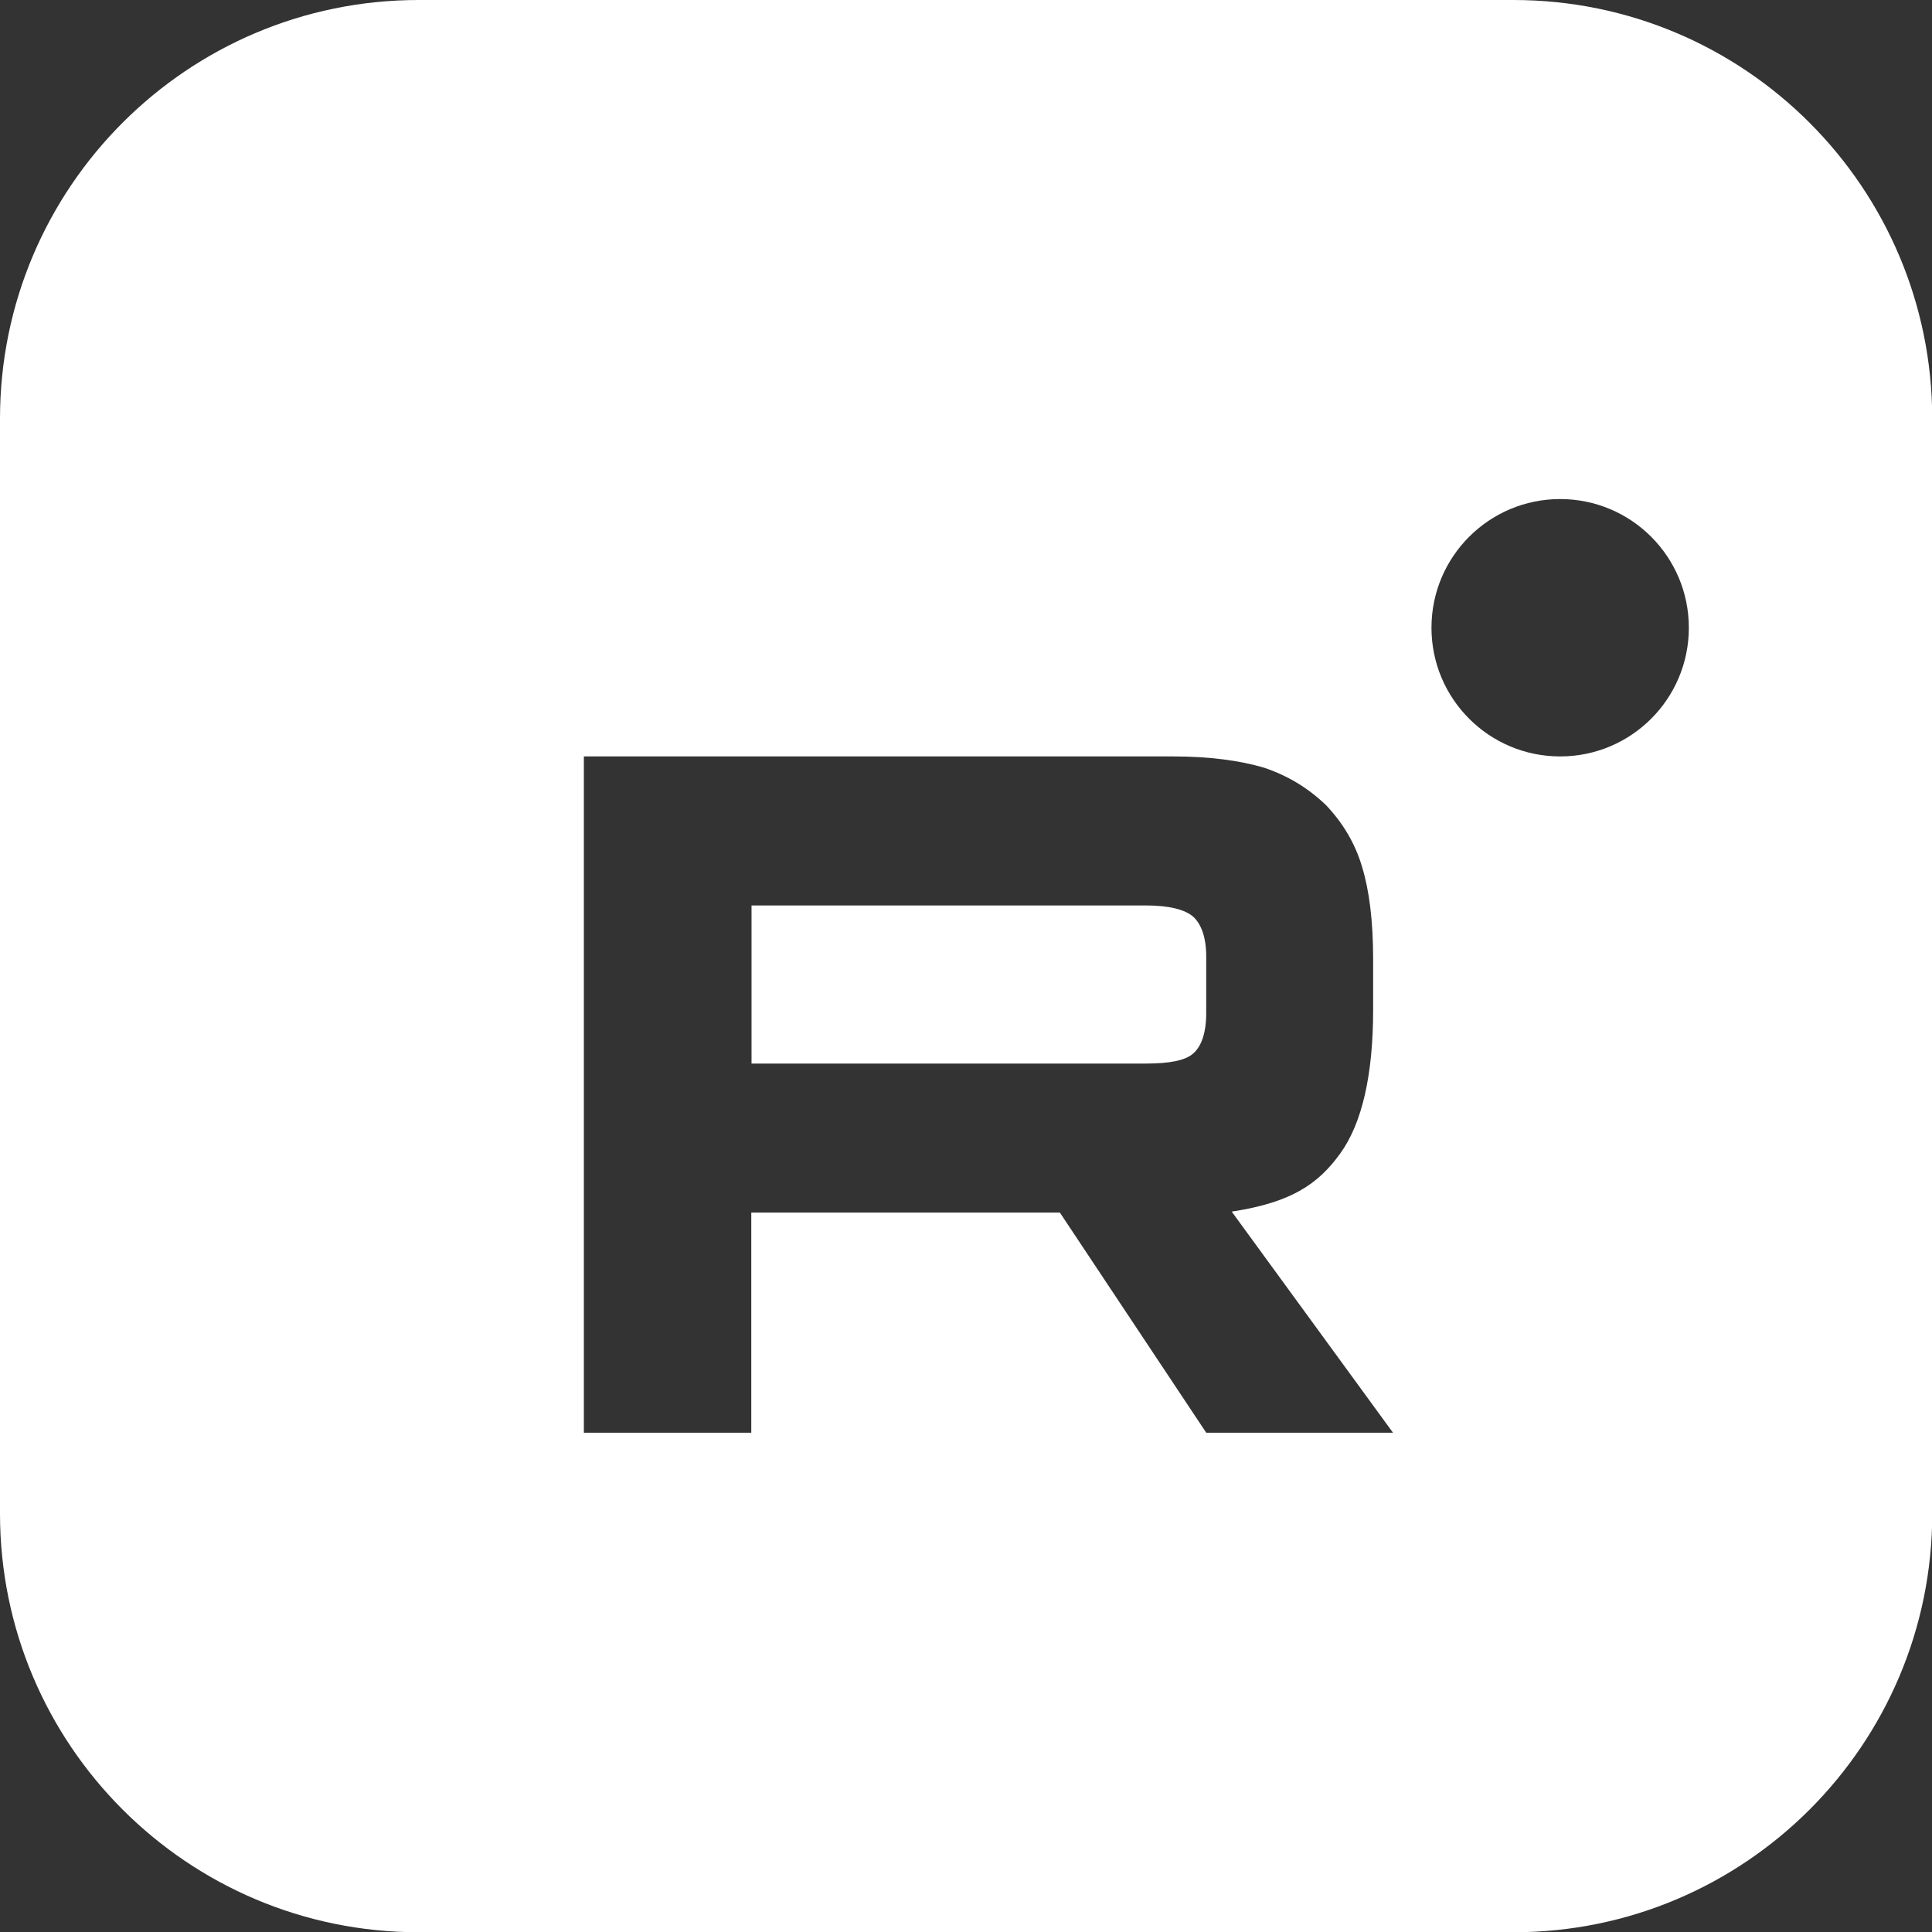 <?xml version="1.0" encoding="UTF-8"?> <svg xmlns="http://www.w3.org/2000/svg" xmlns:xlink="http://www.w3.org/1999/xlink" version="1.1" id="Слой_1" x="0px" y="0px" viewBox="0 0 788.2 788.2" style="enable-background:new 0 0 788.2 788.2;" xml:space="preserve"><rect x="0" y="0" width="788.2" height="788.2" fill="#333333" stroke="none"/> <style type="text/css"> .st0{fill:#FFFFFF;} </style> <g> <path class="st0" d="M486.8,374c-3.3-2.9-9.8-4.6-19.2-4.6h-161v64.5h161v0c9.4,0,15.9-1.2,19.2-4.1c3.3-2.9,5.3-8.3,5.3-16.5 v-23.2C492.1,382.3,490,376.9,486.8,374z"></path> <path class="st0" d="M617.4,0H170.8C76.5,0,0,76.5,0,170.8v446.7c0,94.3,76.5,170.8,170.8,170.8h446.7 c94.3,0,170.8-76.5,170.8-170.8V170.8C788.2,76.5,711.8,0,617.4,0z M492.1,584.5l-59.7-89.8H306.5v89.8h-68.3V308.6h240.3v0 c15.1,0,27.4,1.7,37.2,4.6c9.8,3.3,18,8.3,25.3,15.3c7,7.4,11.9,15.7,14.7,25.2c2.9,9.5,4.5,21.9,4.5,37.6V412 c0,26.5-4.5,46.3-13.5,58.7c-9,12.4-19.9,19.9-44.2,23.6l65.8,90.2H492.1z M636.5,308.6c-29,0-52.5-23.5-52.5-52.5 c0-29,23.5-52.5,52.5-52.5c29,0,52.5,23.5,52.5,52.5C689,285.1,665.5,308.6,636.5,308.6z"></path> </g> </svg> 